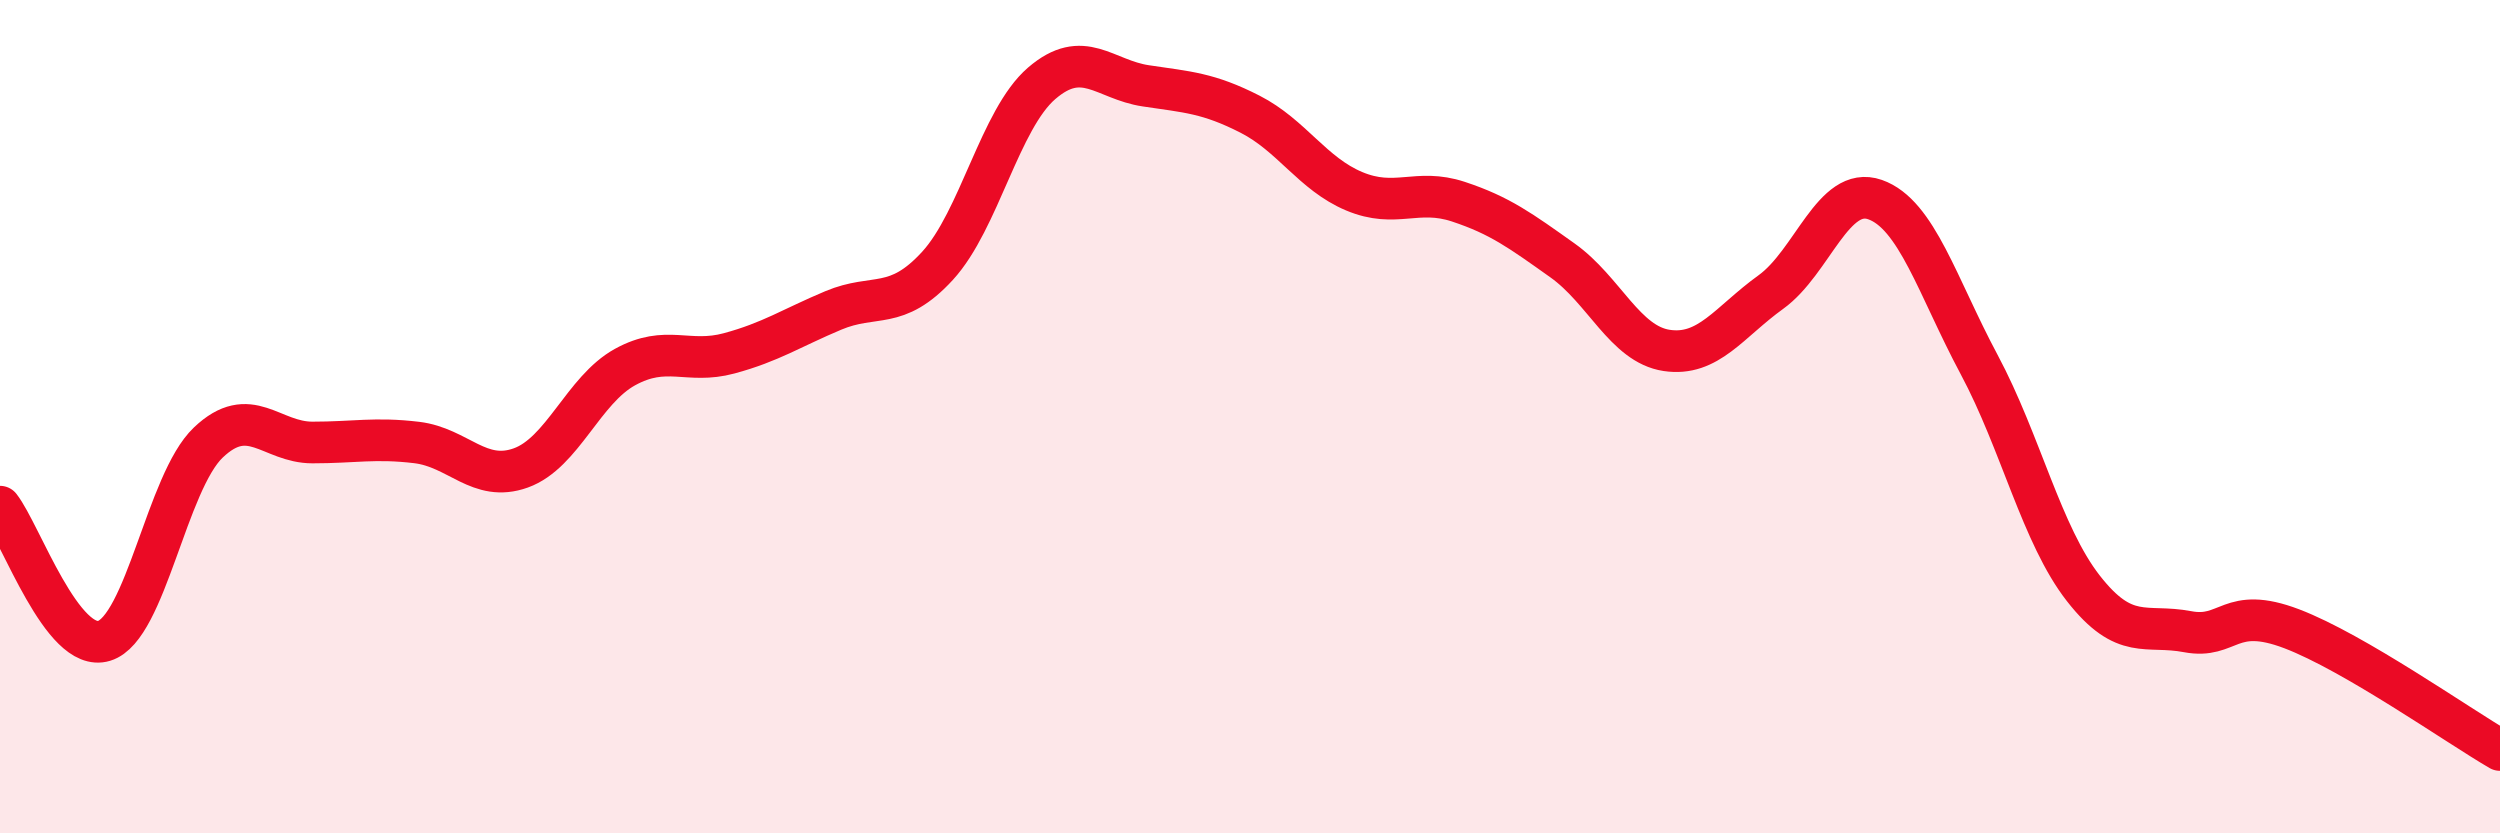 
    <svg width="60" height="20" viewBox="0 0 60 20" xmlns="http://www.w3.org/2000/svg">
      <path
        d="M 0,12.16 C 0.5,12.8 1.5,15.69 2.5,15.38 C 3.5,15.07 4,11.57 5,10.62 C 6,9.67 6.5,10.62 7.5,10.62 C 8.5,10.62 9,10.5 10,10.62 C 11,10.74 11.5,11.59 12.5,11.23 C 13.5,10.87 14,9.36 15,8.81 C 16,8.26 16.5,8.75 17.5,8.48 C 18.5,8.21 19,7.87 20,7.45 C 21,7.03 21.5,7.47 22.5,6.38 C 23.5,5.29 24,2.86 25,2 C 26,1.14 26.5,1.91 27.5,2.06 C 28.5,2.21 29,2.23 30,2.74 C 31,3.25 31.5,4.17 32.5,4.59 C 33.5,5.01 34,4.51 35,4.84 C 36,5.17 36.5,5.54 37.5,6.25 C 38.5,6.96 39,8.26 40,8.41 C 41,8.56 41.5,7.73 42.5,7.01 C 43.5,6.29 44,4.44 45,4.79 C 46,5.14 46.5,6.88 47.5,8.75 C 48.5,10.62 49,12.84 50,14.12 C 51,15.4 51.5,14.97 52.5,15.16 C 53.5,15.35 53.5,14.52 55,15.09 C 56.5,15.66 59,17.42 60,18L60 20L0 20Z"
        fill="#EB0A25"
        opacity="0.1"
        stroke-linecap="round"
        stroke-linejoin="round"
      />
      <path
        d="M 0,12.16 C 0.5,12.8 1.5,15.69 2.5,15.38 C 3.5,15.07 4,11.57 5,10.62 C 6,9.67 6.5,10.62 7.5,10.62 C 8.5,10.62 9,10.5 10,10.62 C 11,10.74 11.5,11.59 12.5,11.23 C 13.5,10.87 14,9.36 15,8.81 C 16,8.26 16.5,8.75 17.5,8.48 C 18.5,8.21 19,7.87 20,7.45 C 21,7.03 21.5,7.47 22.5,6.38 C 23.5,5.29 24,2.86 25,2 C 26,1.14 26.5,1.91 27.5,2.06 C 28.5,2.21 29,2.23 30,2.74 C 31,3.25 31.5,4.17 32.5,4.59 C 33.5,5.01 34,4.51 35,4.84 C 36,5.17 36.5,5.54 37.5,6.25 C 38.5,6.96 39,8.26 40,8.41 C 41,8.56 41.5,7.73 42.5,7.01 C 43.5,6.29 44,4.44 45,4.79 C 46,5.14 46.5,6.88 47.5,8.75 C 48.5,10.62 49,12.84 50,14.12 C 51,15.4 51.5,14.97 52.5,15.16 C 53.5,15.35 53.5,14.52 55,15.09 C 56.5,15.66 59,17.42 60,18"
        stroke="#EB0A25"
        stroke-width="1"
        fill="none"
        stroke-linecap="round"
        stroke-linejoin="round"
      />
    </svg>
  